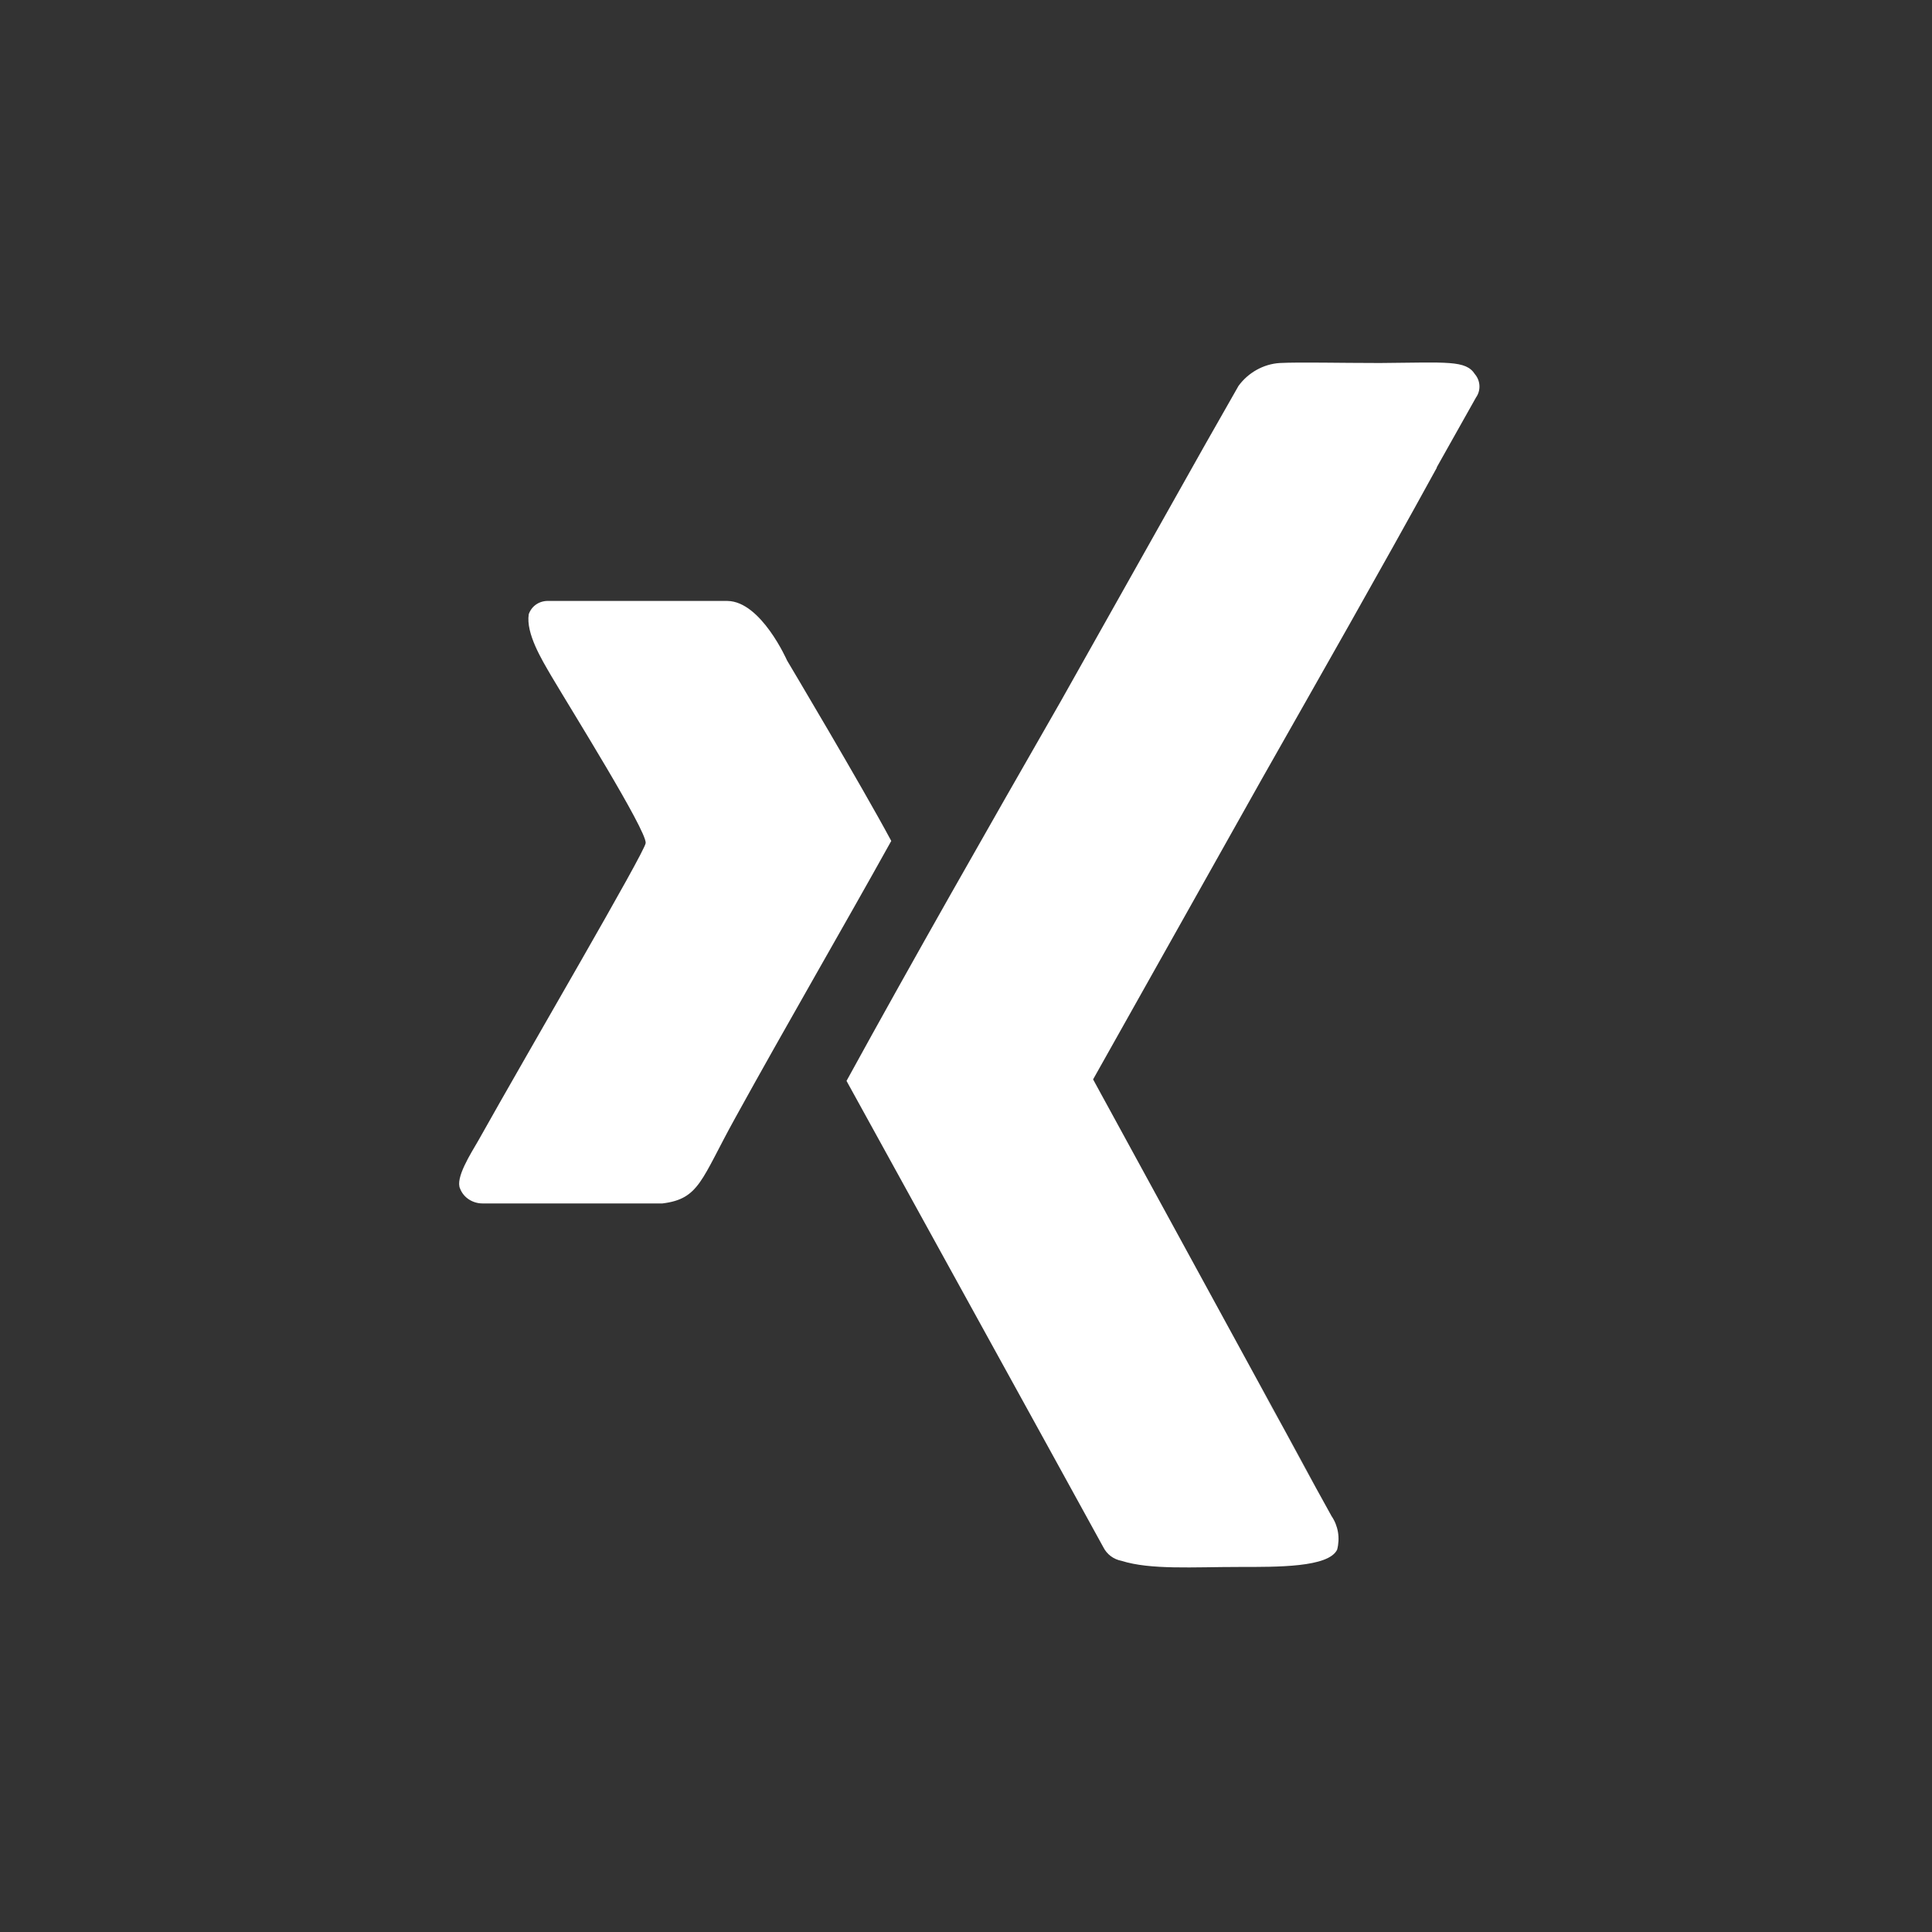 <?xml version="1.0" encoding="utf-8"?>
<!-- Generator: Adobe Illustrator 23.0.1, SVG Export Plug-In . SVG Version: 6.00 Build 0)  -->
<svg version="1.1" id="레이어_1" xmlns="http://www.w3.org/2000/svg" xmlns:xlink="http://www.w3.org/1999/xlink" x="0px"
	 y="0px" viewBox="0 0 380 380" style="enable-background:new 0 0 380 380;" xml:space="preserve">
<rect x="0" y="0" width="380" height="380" fill="#333333" stroke="none"/>
<style type="text/css">
	.st0{fill-rule:evenodd;clip-rule:evenodd;fill:#FFFFFF;}
</style>
<path id="xing" class="st0" d="M290.1,73.6c-1.8-2.8-5.4-2.3-18.7-2.2c-8,0-15.7-0.2-19.7,0c-3.2,0.2-6.2,1.9-8.1,4.5L237,87.5
	L208.6,138c-14.5,25.3-29,50.7-42.1,74.6l39.5,71.7l11,20c0.7,1.4,2,2.4,3.6,2.7c5.7,1.8,14.1,1.2,23.1,1.2c7.6,0,17.6,0.1,19.3-3.4
	c0.6-2.3,0.2-4.7-1.1-6.6c0,0-6.3-11.4-14.6-26.5c3.8,7,7.7,13.9,11.6,21l-43.9-80.4c1,1.9,2,3.8,3,5.6c-1.1-2-2.1-3.9-3-5.6
	l33.2-59.1c11.5-20.3,23.1-40.6,34.4-61.2l0-0.1l0,0l7.7-13.7C291.3,76.8,291.2,74.9,290.1,73.6L290.1,73.6L290.1,73.6z
	 M143.1,118.2H108c-1.8-0.1-3.4,0.9-4,2.6c-0.6,3.8,2.6,9,4.4,12.1c4.2,7.1,18.7,30.3,18.6,32.9c-0.1,1.7-23,40.8-32.9,58.5
	c-1.5,2.6-4.6,7.4-3.6,9.5c0.7,1.8,2.5,2.9,4.4,2.9h35.4c7.3-0.9,7.6-4.7,14.3-16.8c10.2-18.5,21.2-37.4,30.7-54.5
	c-5.9-11-20.5-35.5-20.5-35.5S149.7,118.3,143.1,118.2z"/>
</svg>
